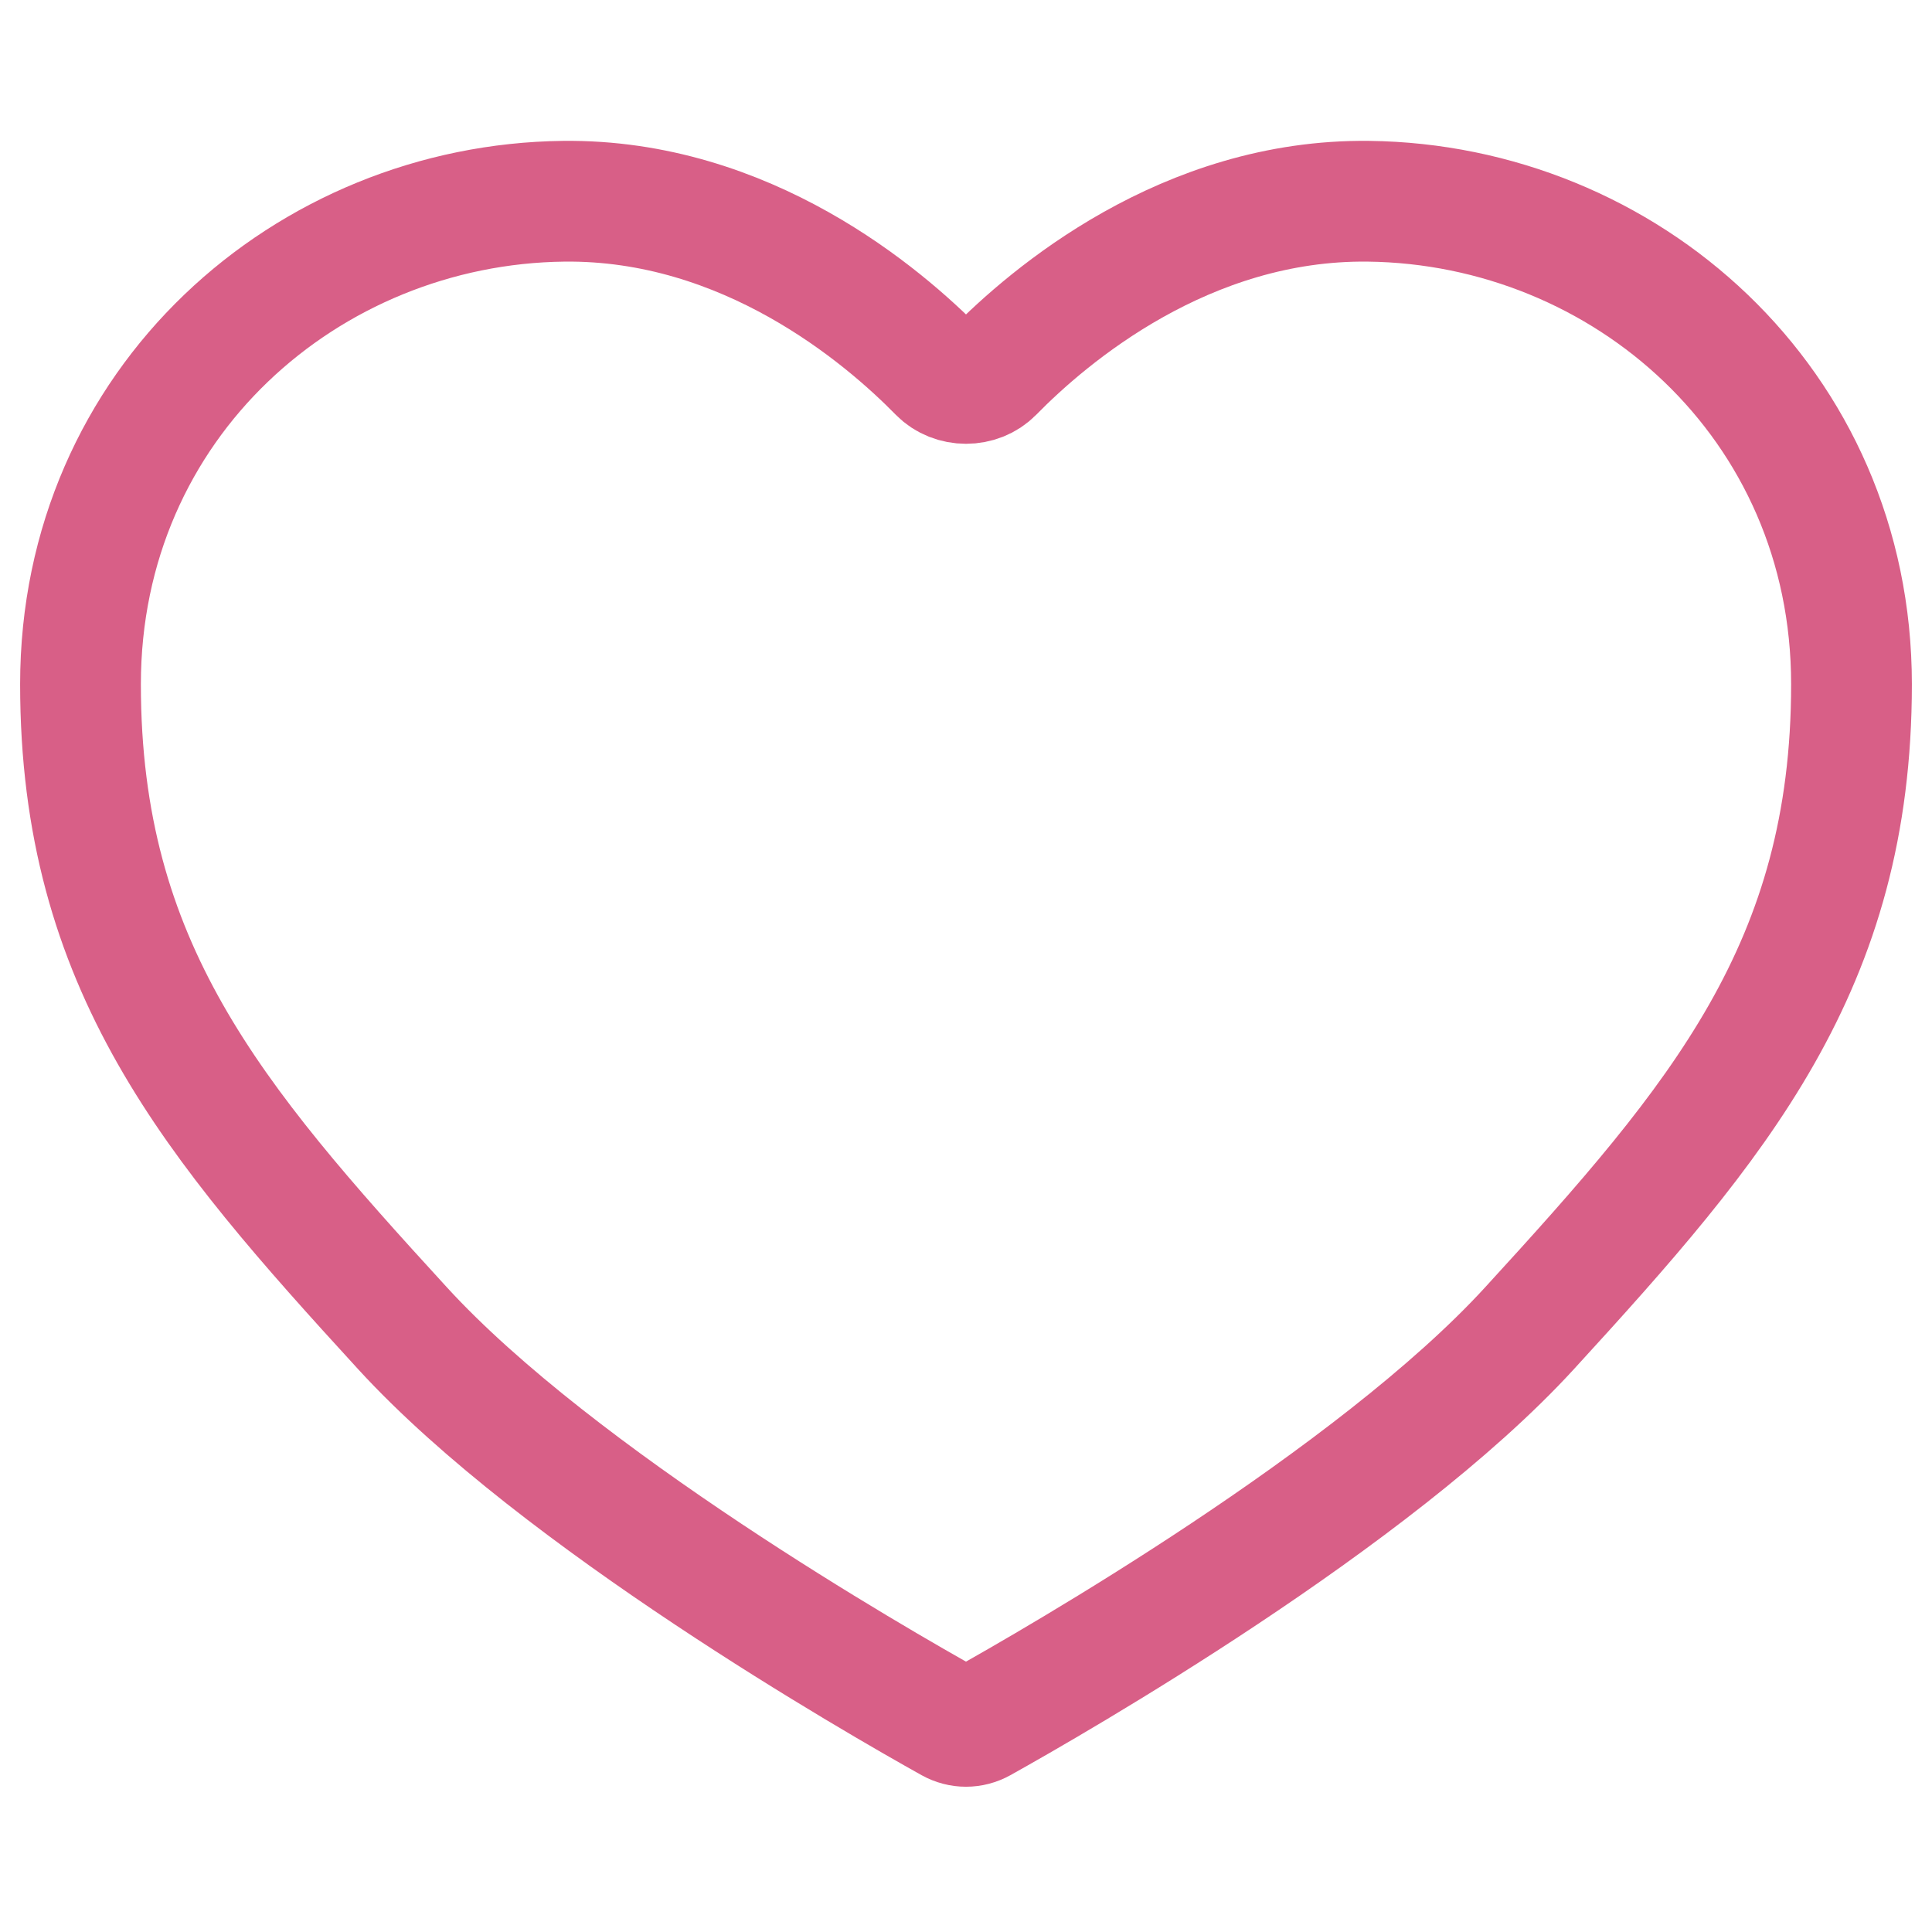 <?xml version="1.0" encoding="UTF-8"?> <svg xmlns="http://www.w3.org/2000/svg" width="24" height="24" viewBox="0 0 24 24" fill="none"> <path d="M17 2.5C14.728 2.473 13.03 3.92 12.339 4.625C12.158 4.809 11.842 4.809 11.661 4.625C10.97 3.92 9.272 2.473 7 2.5C3.822 2.538 1 5 1 8.5C1 12 2.641 13.924 5 16.5C6.936 18.615 10.905 20.89 11.812 21.396C11.931 21.462 12.069 21.462 12.188 21.396C13.095 20.89 17.064 18.615 19 16.5C21.359 13.924 23 12 23 8.5C23 5 20.178 2.538 17 2.5Z" stroke="#D85F87" stroke-width="1.5"></path> </svg> 